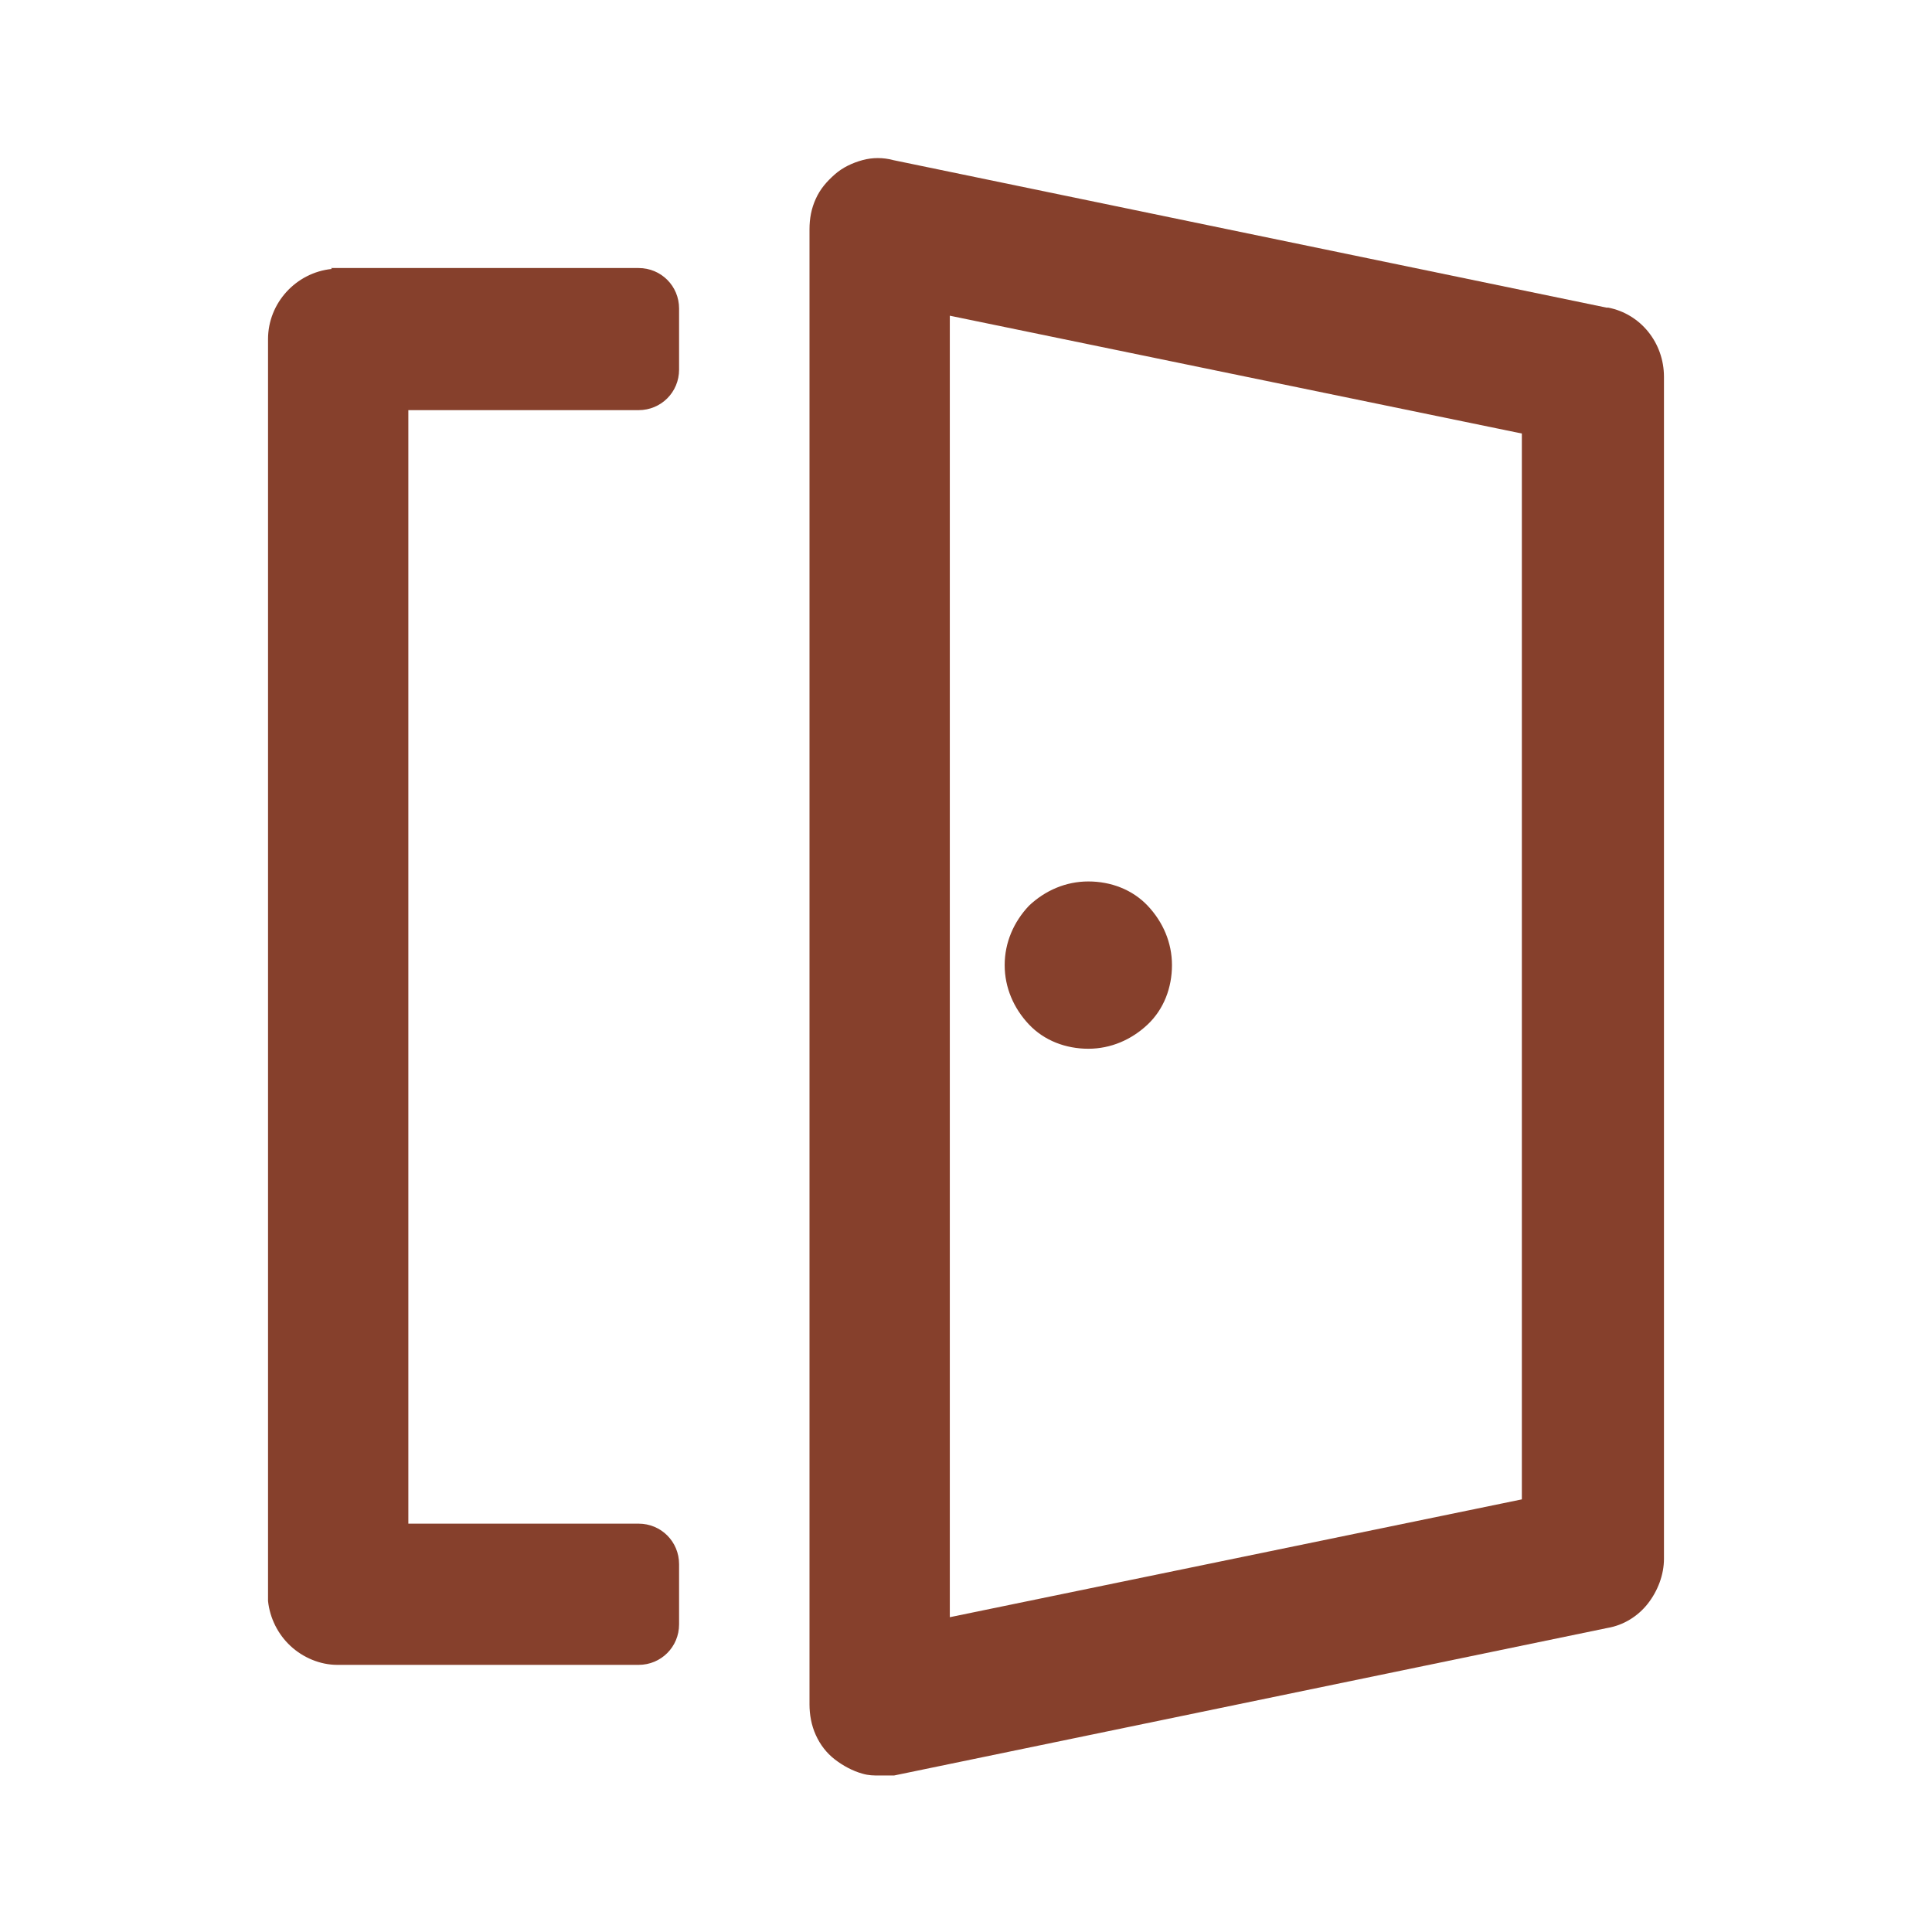 <?xml version="1.0" encoding="UTF-8"?><svg id="Capa_1" xmlns="http://www.w3.org/2000/svg" viewBox="0 0 21.48 21.48"><defs><style>.cls-1{fill:#86402c;}</style></defs><path class="cls-1" d="M12.1,11.66c.25,0,.48-.1.66-.27s.27-.41.27-.66-.1-.48-.27-.66-.41-.27-.66-.27-.48.1-.66.27c-.17.18-.27.41-.27.66s.1.48.27.66.41.27.66.27Z"/><path class="cls-1" d="M3.69,2.99c-.4.04-.71.38-.71.78v14.03c.02.19.11.37.25.5.14.13.33.21.52.21h3.35c.25,0,.45-.2.45-.45v-.67c0-.25-.2-.45-.45-.45h-2.56V4.56h2.56c.25,0,.45-.2.45-.45v-.68c0-.25-.2-.45-.45-.45h-3.42Z"/><path class="cls-1" d="M17.86,3.42l-7.93-1.64c-.11-.03-.23-.03-.34,0-.11.03-.22.08-.31.16s-.16.16-.21.27-.07.22-.07.34v16.4c0,.11.02.23.07.34s.12.2.21.27.2.13.31.16c.07.02.12.02.19.02h0s.11,0,.16,0l7.93-1.64c.18-.03.34-.13.45-.27s.18-.32.18-.5V4.19c0-.38-.26-.7-.62-.77h0ZM16.92,4.82v11.85l-6.36,1.31V3.51l6.36,1.31Z"/></svg>